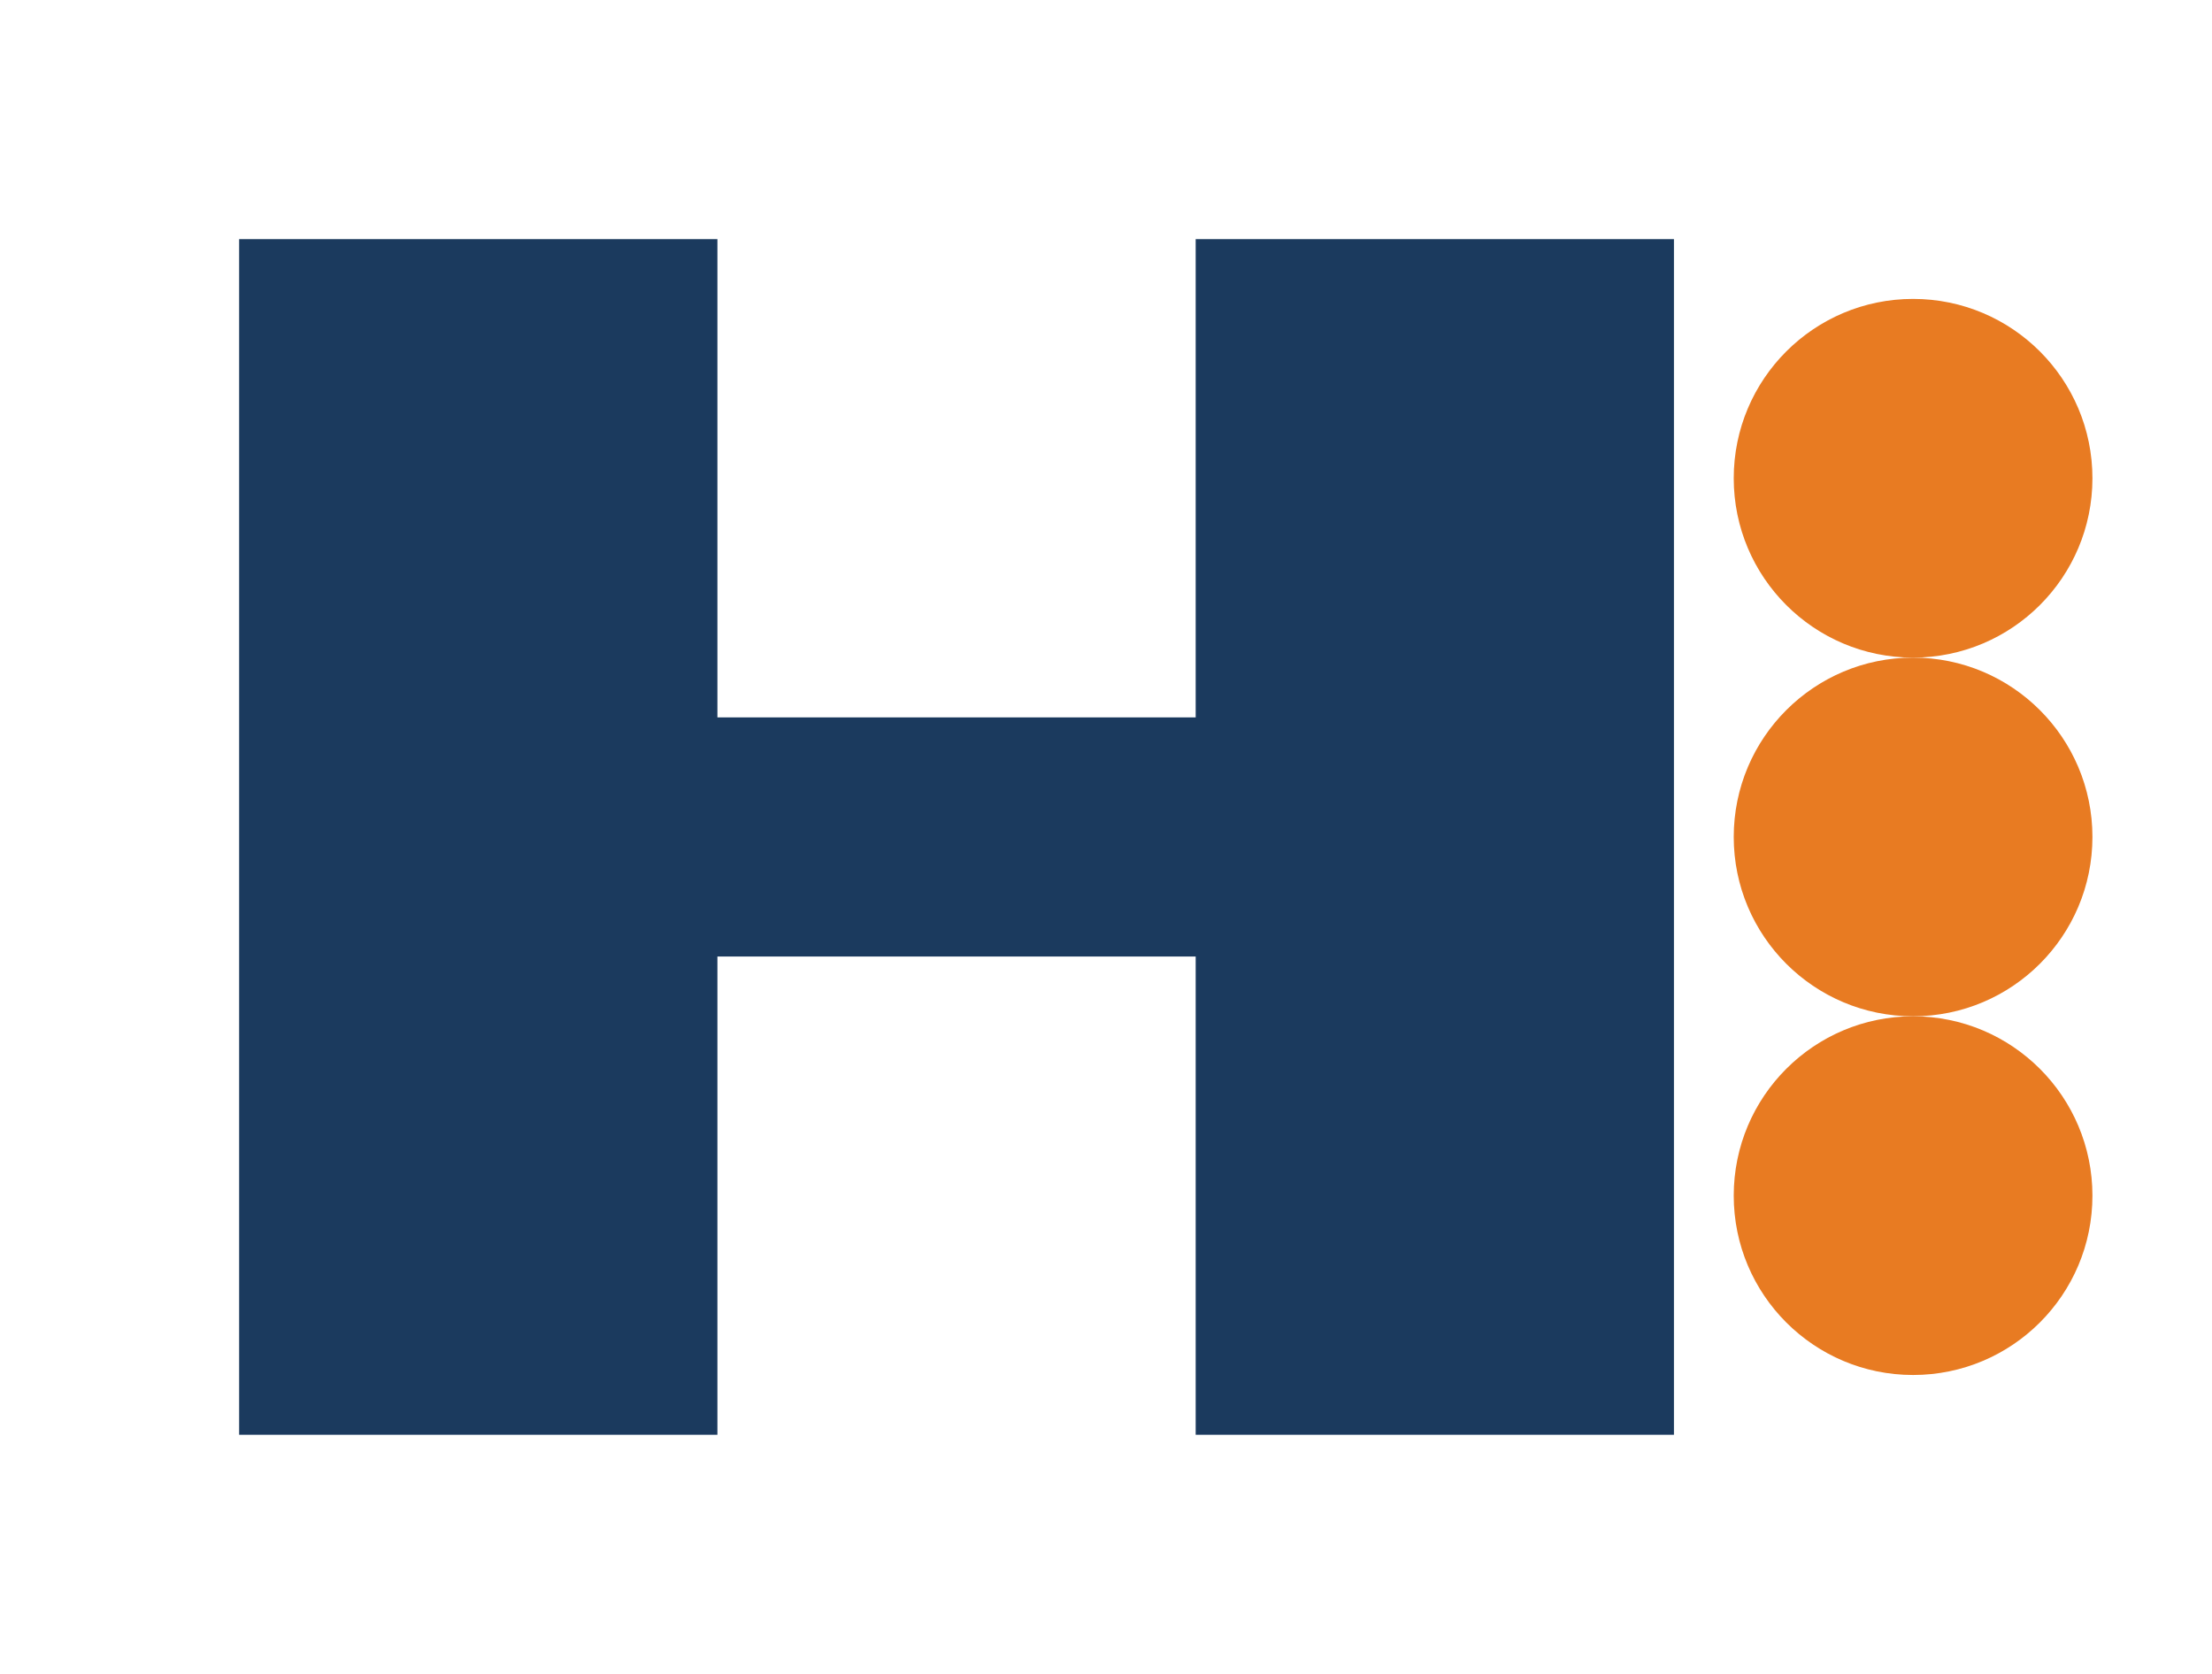 <svg viewBox="60 30 185 140" xmlns="http://www.w3.org/2000/svg">
  <!-- Clear H letterform -->
  <path d="
    M80 50 L80 150
    L120 150 L120 110
    L160 110 L160 150
    L200 150 L200 50
    L160 50 L160 90
    L120 90 L120 50
    Z" 
    fill="#1B3A5E"/>
  
  <!-- Data points -->
  <circle cx="220" cy="70" r="15" fill="#E87B22"/>
  <circle cx="220" cy="100" r="15" fill="#E87B22"/>
  <circle cx="220" cy="130" r="15" fill="#E87B22"/>
</svg>


